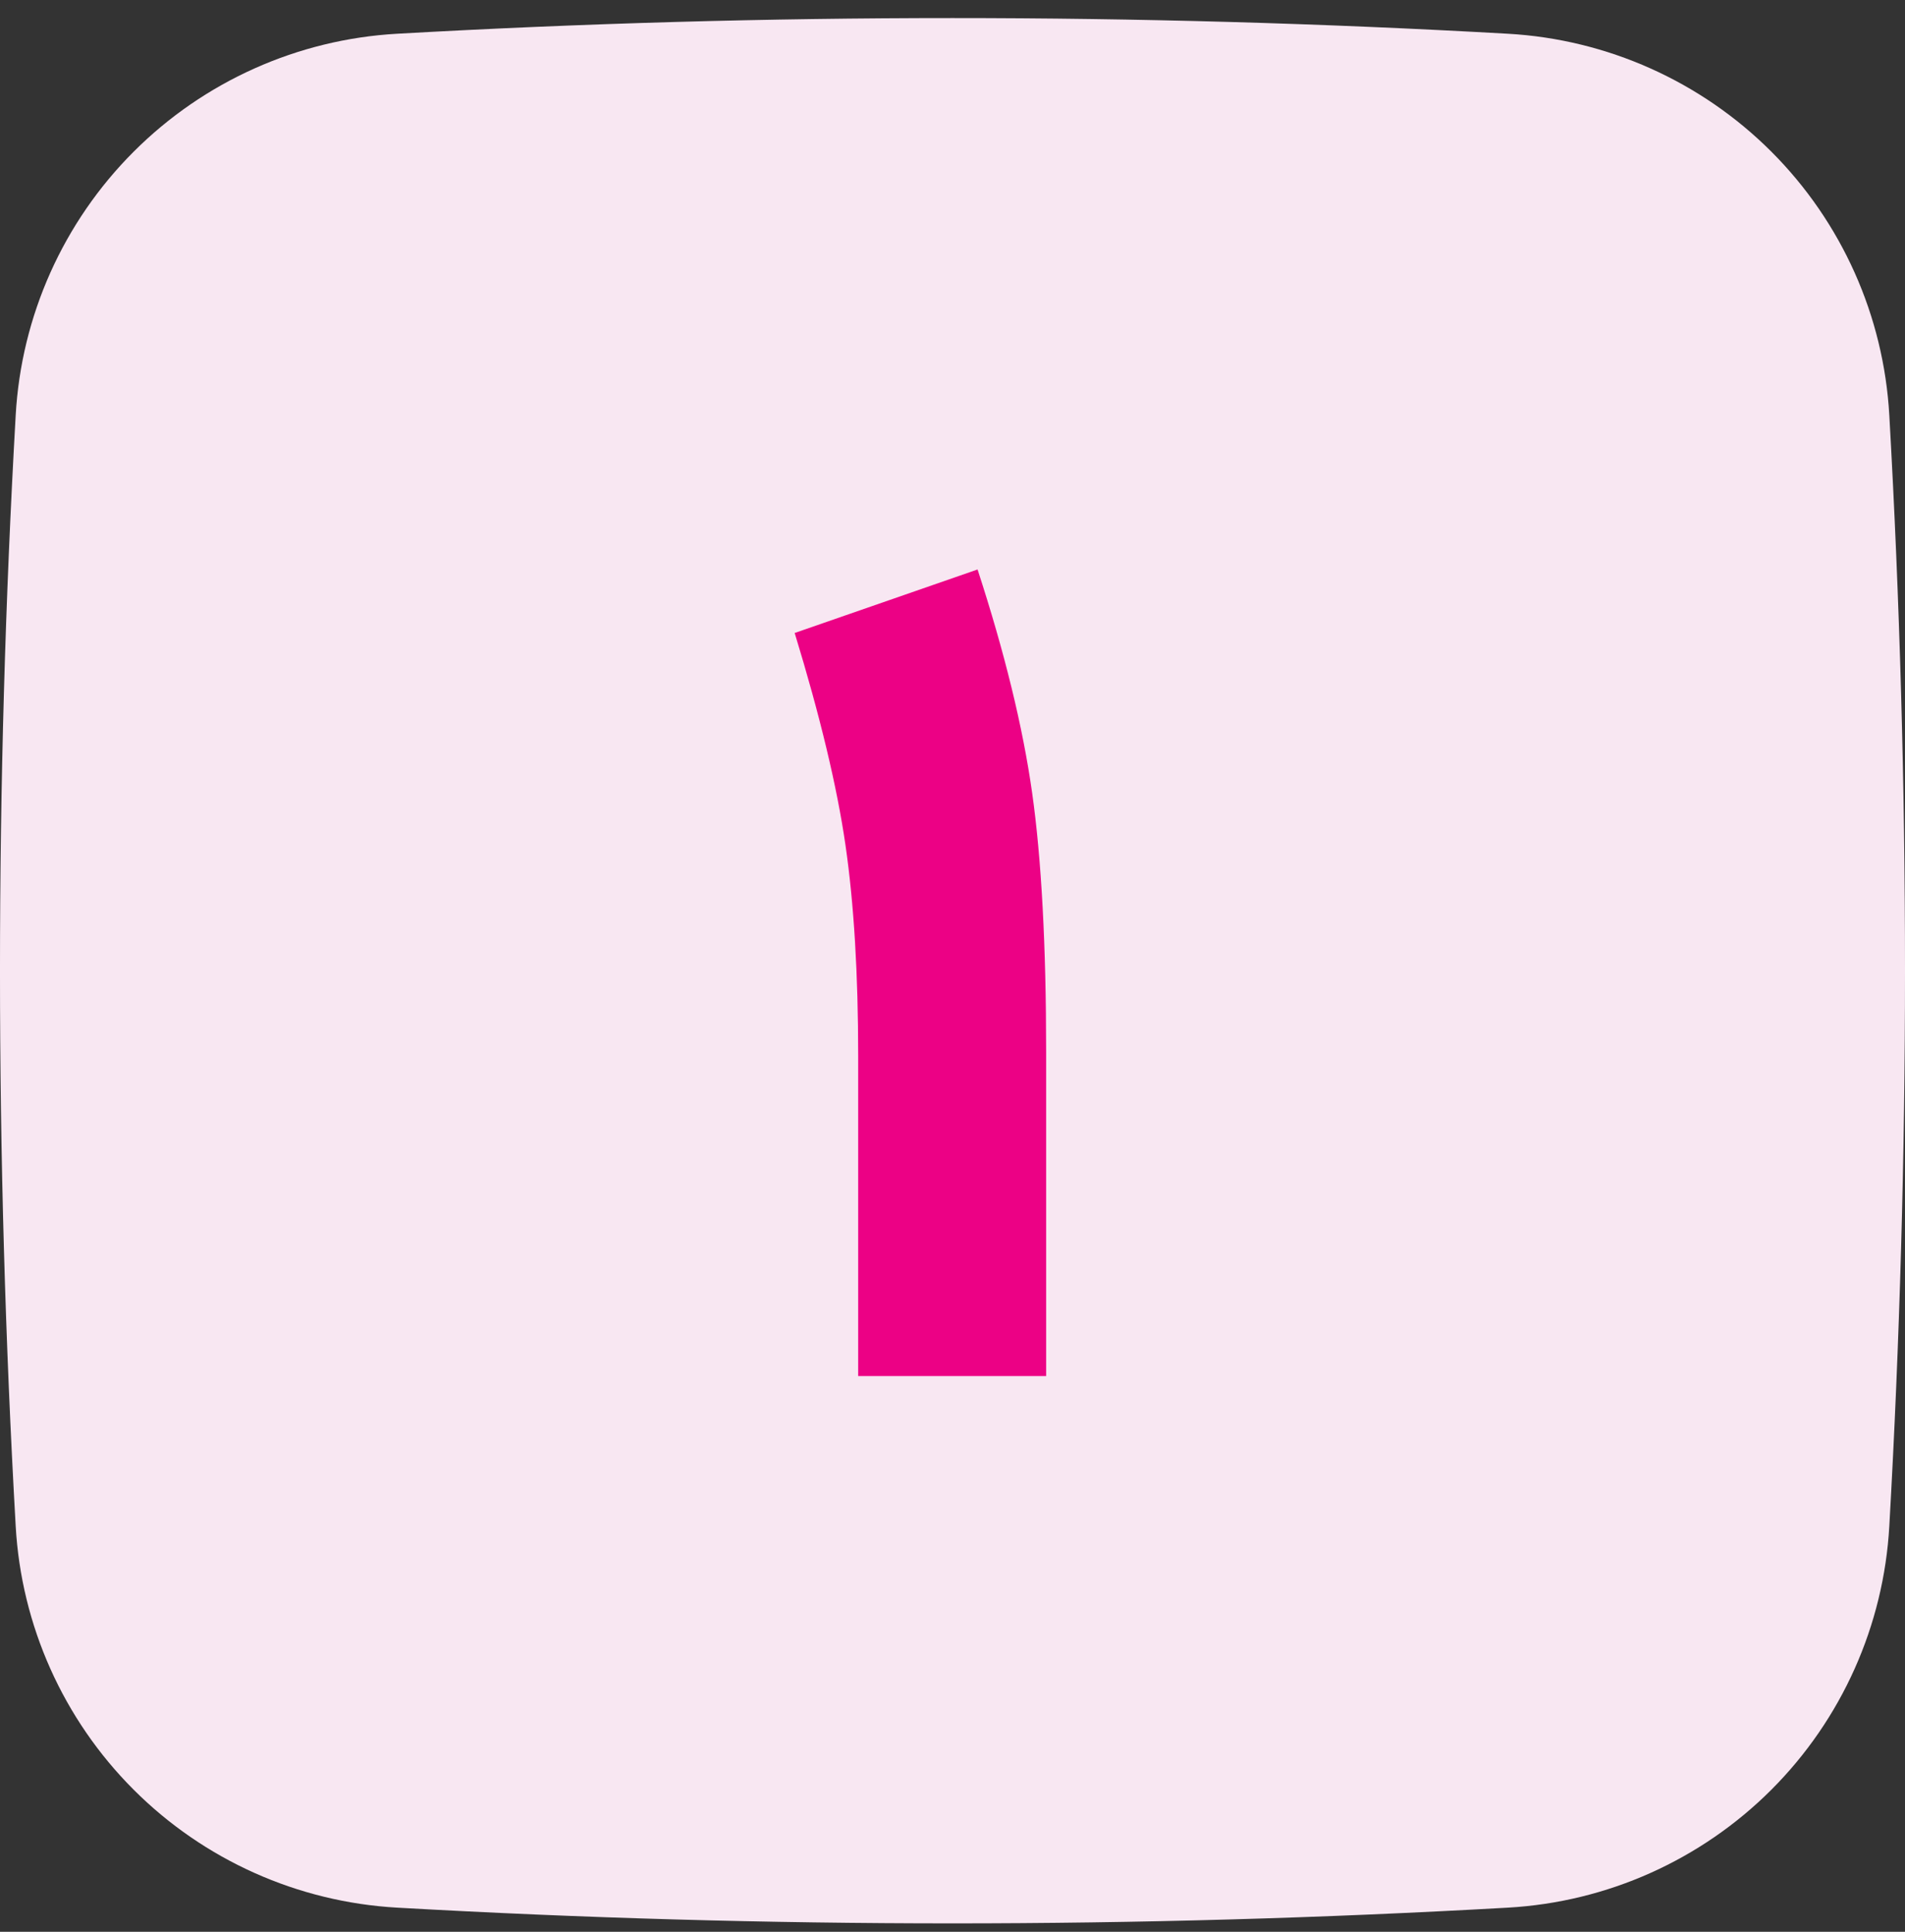 <svg xmlns="http://www.w3.org/2000/svg" width="72" height="73" viewBox="0 0 72 73" fill="none"><rect x="0" y="0" width="72" height="73" fill="#333333" stroke="none"/><path d="M71.407 15.693C71.196 11.938 69.609 8.392 66.95 5.732C64.29 3.073 60.744 1.486 56.989 1.275C43.008 0.485 28.992 0.485 15.011 1.275C11.256 1.486 7.71 3.073 5.051 5.733C2.391 8.392 0.804 11.938 0.593 15.693C-0.198 29.674 -0.198 43.689 0.593 57.67C0.804 61.425 2.391 64.971 5.051 67.63C7.71 70.29 11.256 71.876 15.011 72.088C28.992 72.88 43.008 72.88 56.989 72.088C60.744 71.877 64.29 70.29 66.95 67.631C69.609 64.971 71.196 61.425 71.407 57.67C72.198 43.689 72.198 29.674 71.407 15.693Z" fill="#F8E7F2"></path><path d="M32.435 39.904C32.435 36.8 32.275 34.144 31.955 31.936C31.635 29.728 30.995 27.056 30.035 23.92L36.947 21.52C37.971 24.656 38.659 27.472 39.011 29.968C39.363 32.464 39.539 35.728 39.539 39.76V52H32.435V39.904Z" fill="#EC0185"></path></svg>